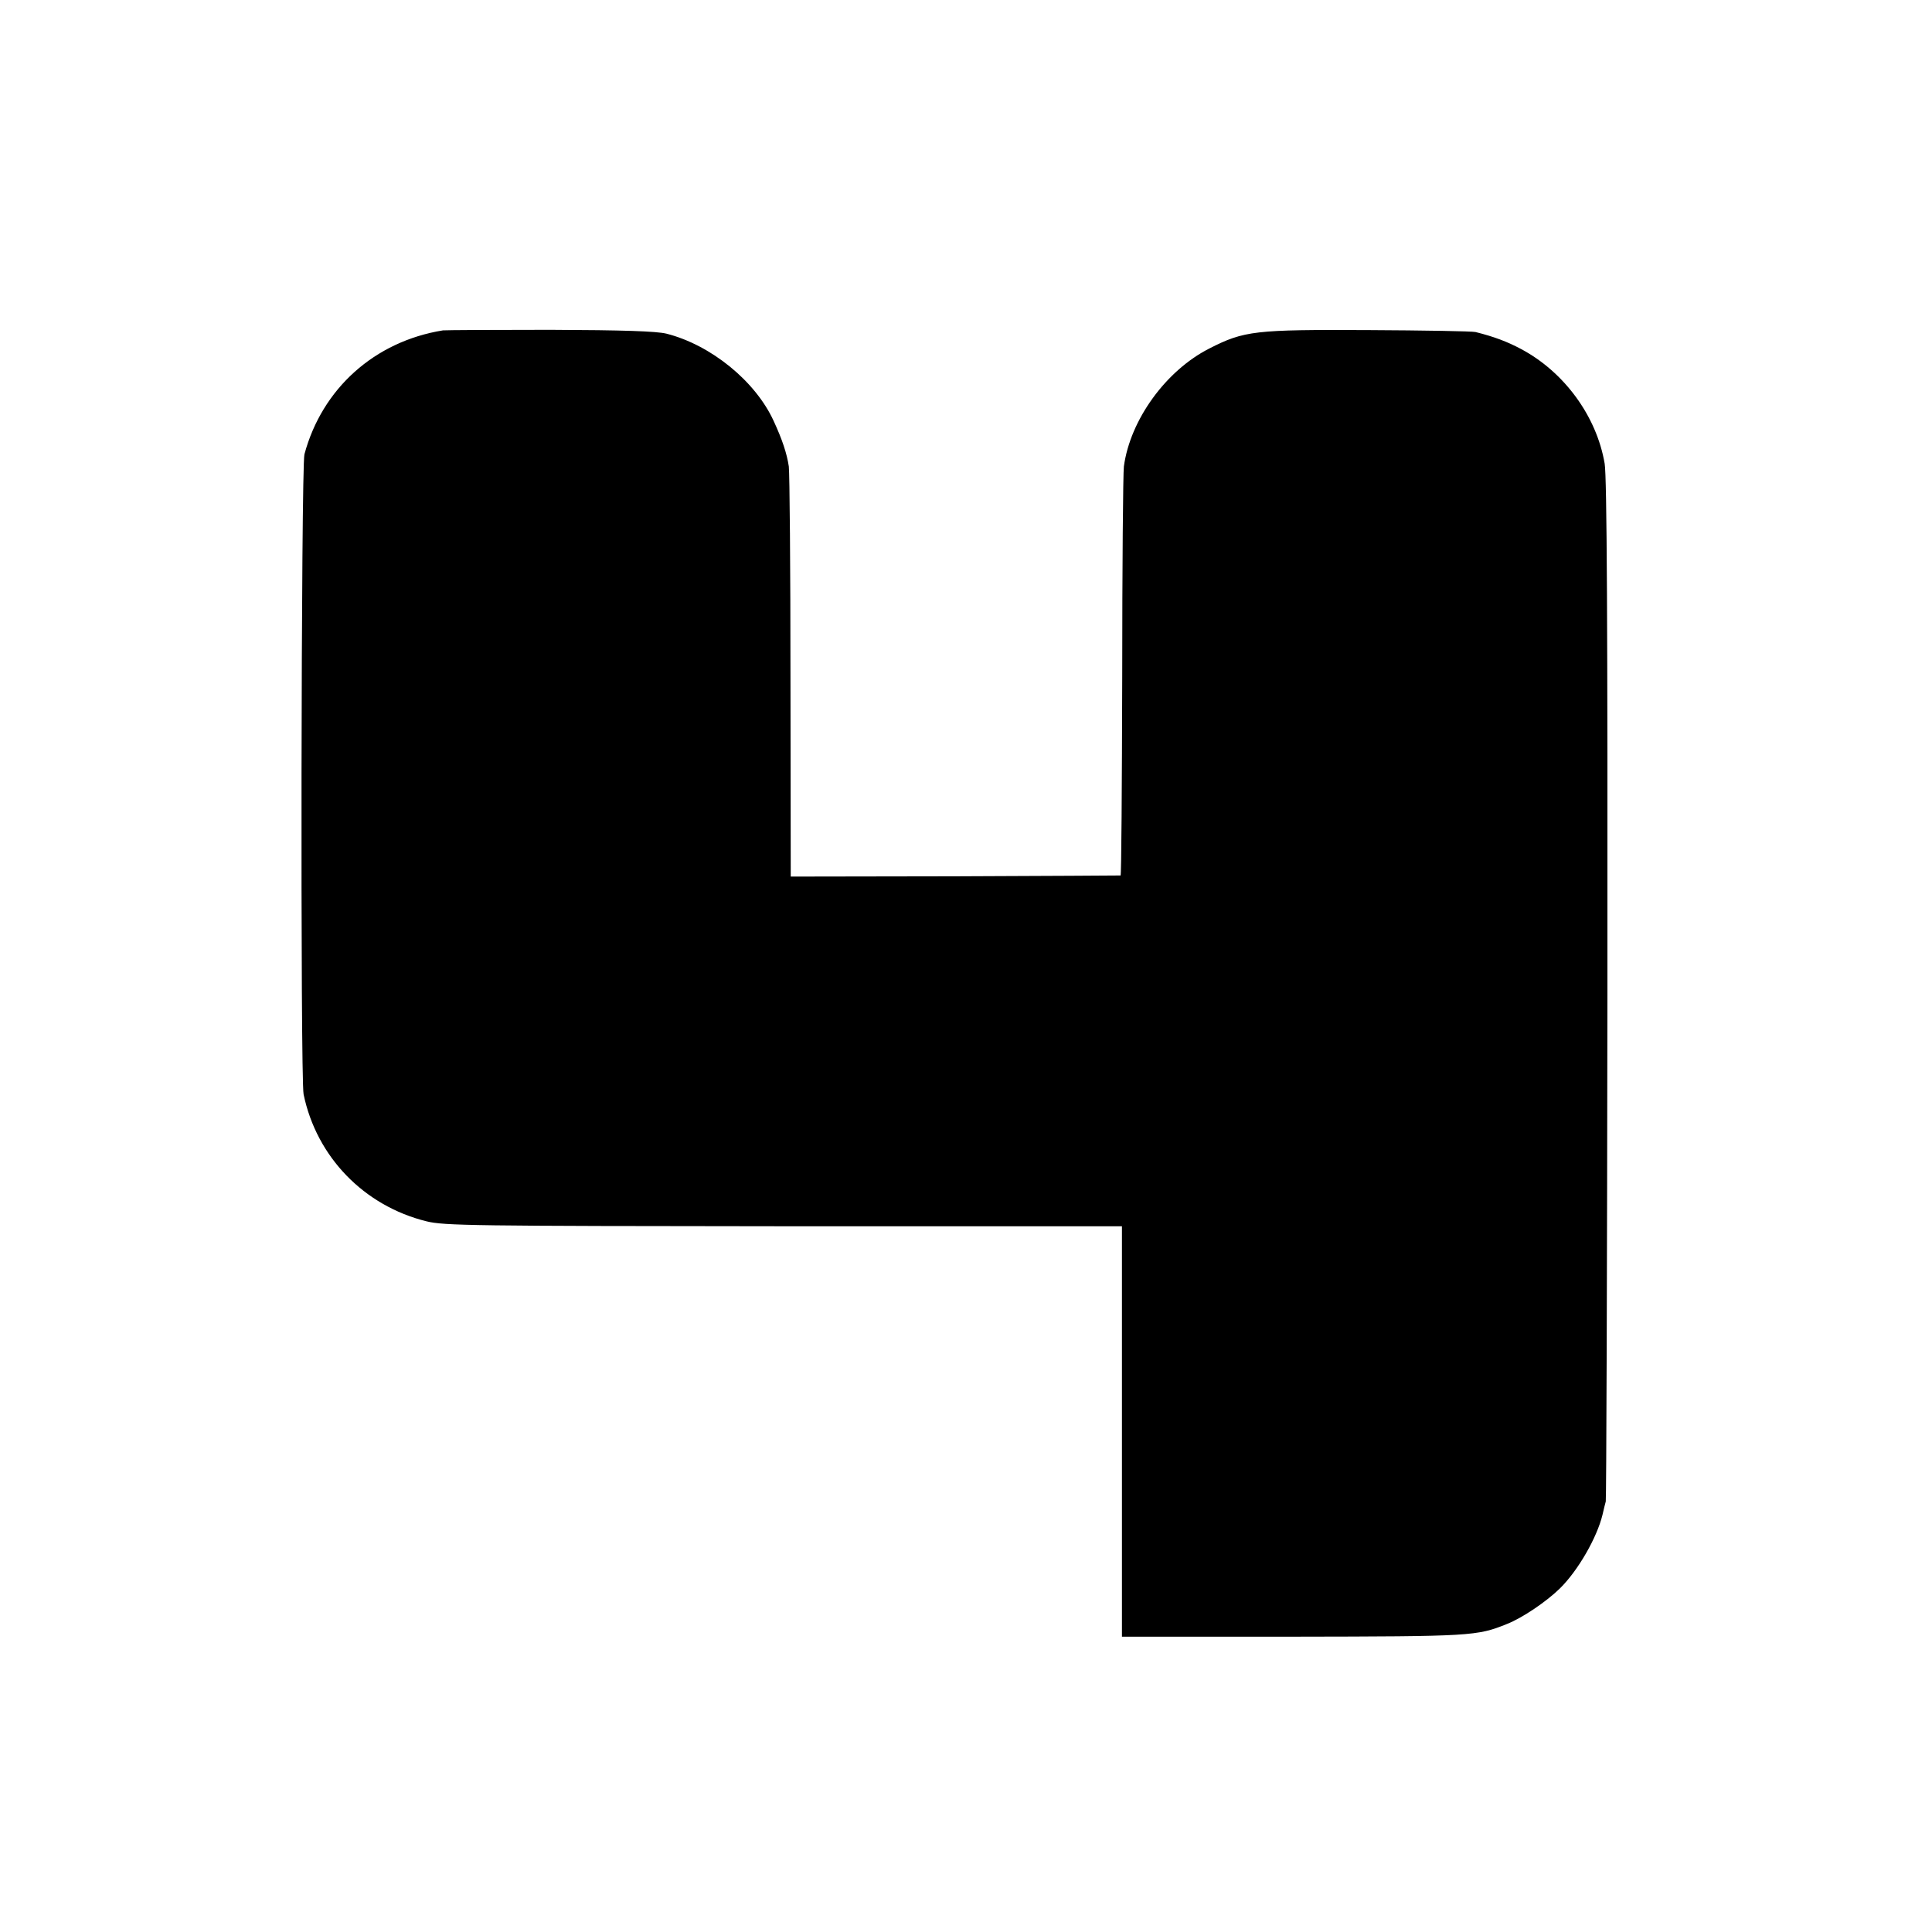 <?xml version="1.0" standalone="no"?>
<!DOCTYPE svg PUBLIC "-//W3C//DTD SVG 20010904//EN"
 "http://www.w3.org/TR/2001/REC-SVG-20010904/DTD/svg10.dtd">
<svg version="1.0" xmlns="http://www.w3.org/2000/svg"
 width="700pt" height="700pt" viewBox="0 0 700 700"
 preserveAspectRatio="xMidYMid meet">
<g transform="translate(0,700) scale(0.1,-0.1)"
fill="#000000" stroke="none">
<path d="M1605 5803 c-248 -40 -438 -211 -502 -449 -12 -47 -15 -2261 -3
-2319 47 -227 219 -404 445 -460 64 -16 167 -17 1295 -18 l1225 0 0 -744 0
-743 620 0 c647 1 666 2 775 46 56 22 143 81 192 129 66 65 134 184 154 266 4
19 10 41 12 49 2 8 5 842 6 1854 1 1333 -2 1857 -10 1906 -29 172 -147 333
-304 416 -49 26 -96 44 -164 61 -12 3 -187 6 -389 7 -410 2 -449 -2 -576 -67
-157 -80 -286 -258 -309 -427 -3 -25 -6 -368 -6 -762 -1 -395 -3 -719 -6 -720
-3 0 -273 -2 -600 -3 l-595 -1 -1 720 c0 397 -3 741 -6 766 -7 47 -24 98 -55
165 -66 144 -227 275 -388 316 -36 9 -157 13 -420 14 -203 0 -379 -1 -390 -2z"/>
</g>
</svg>
